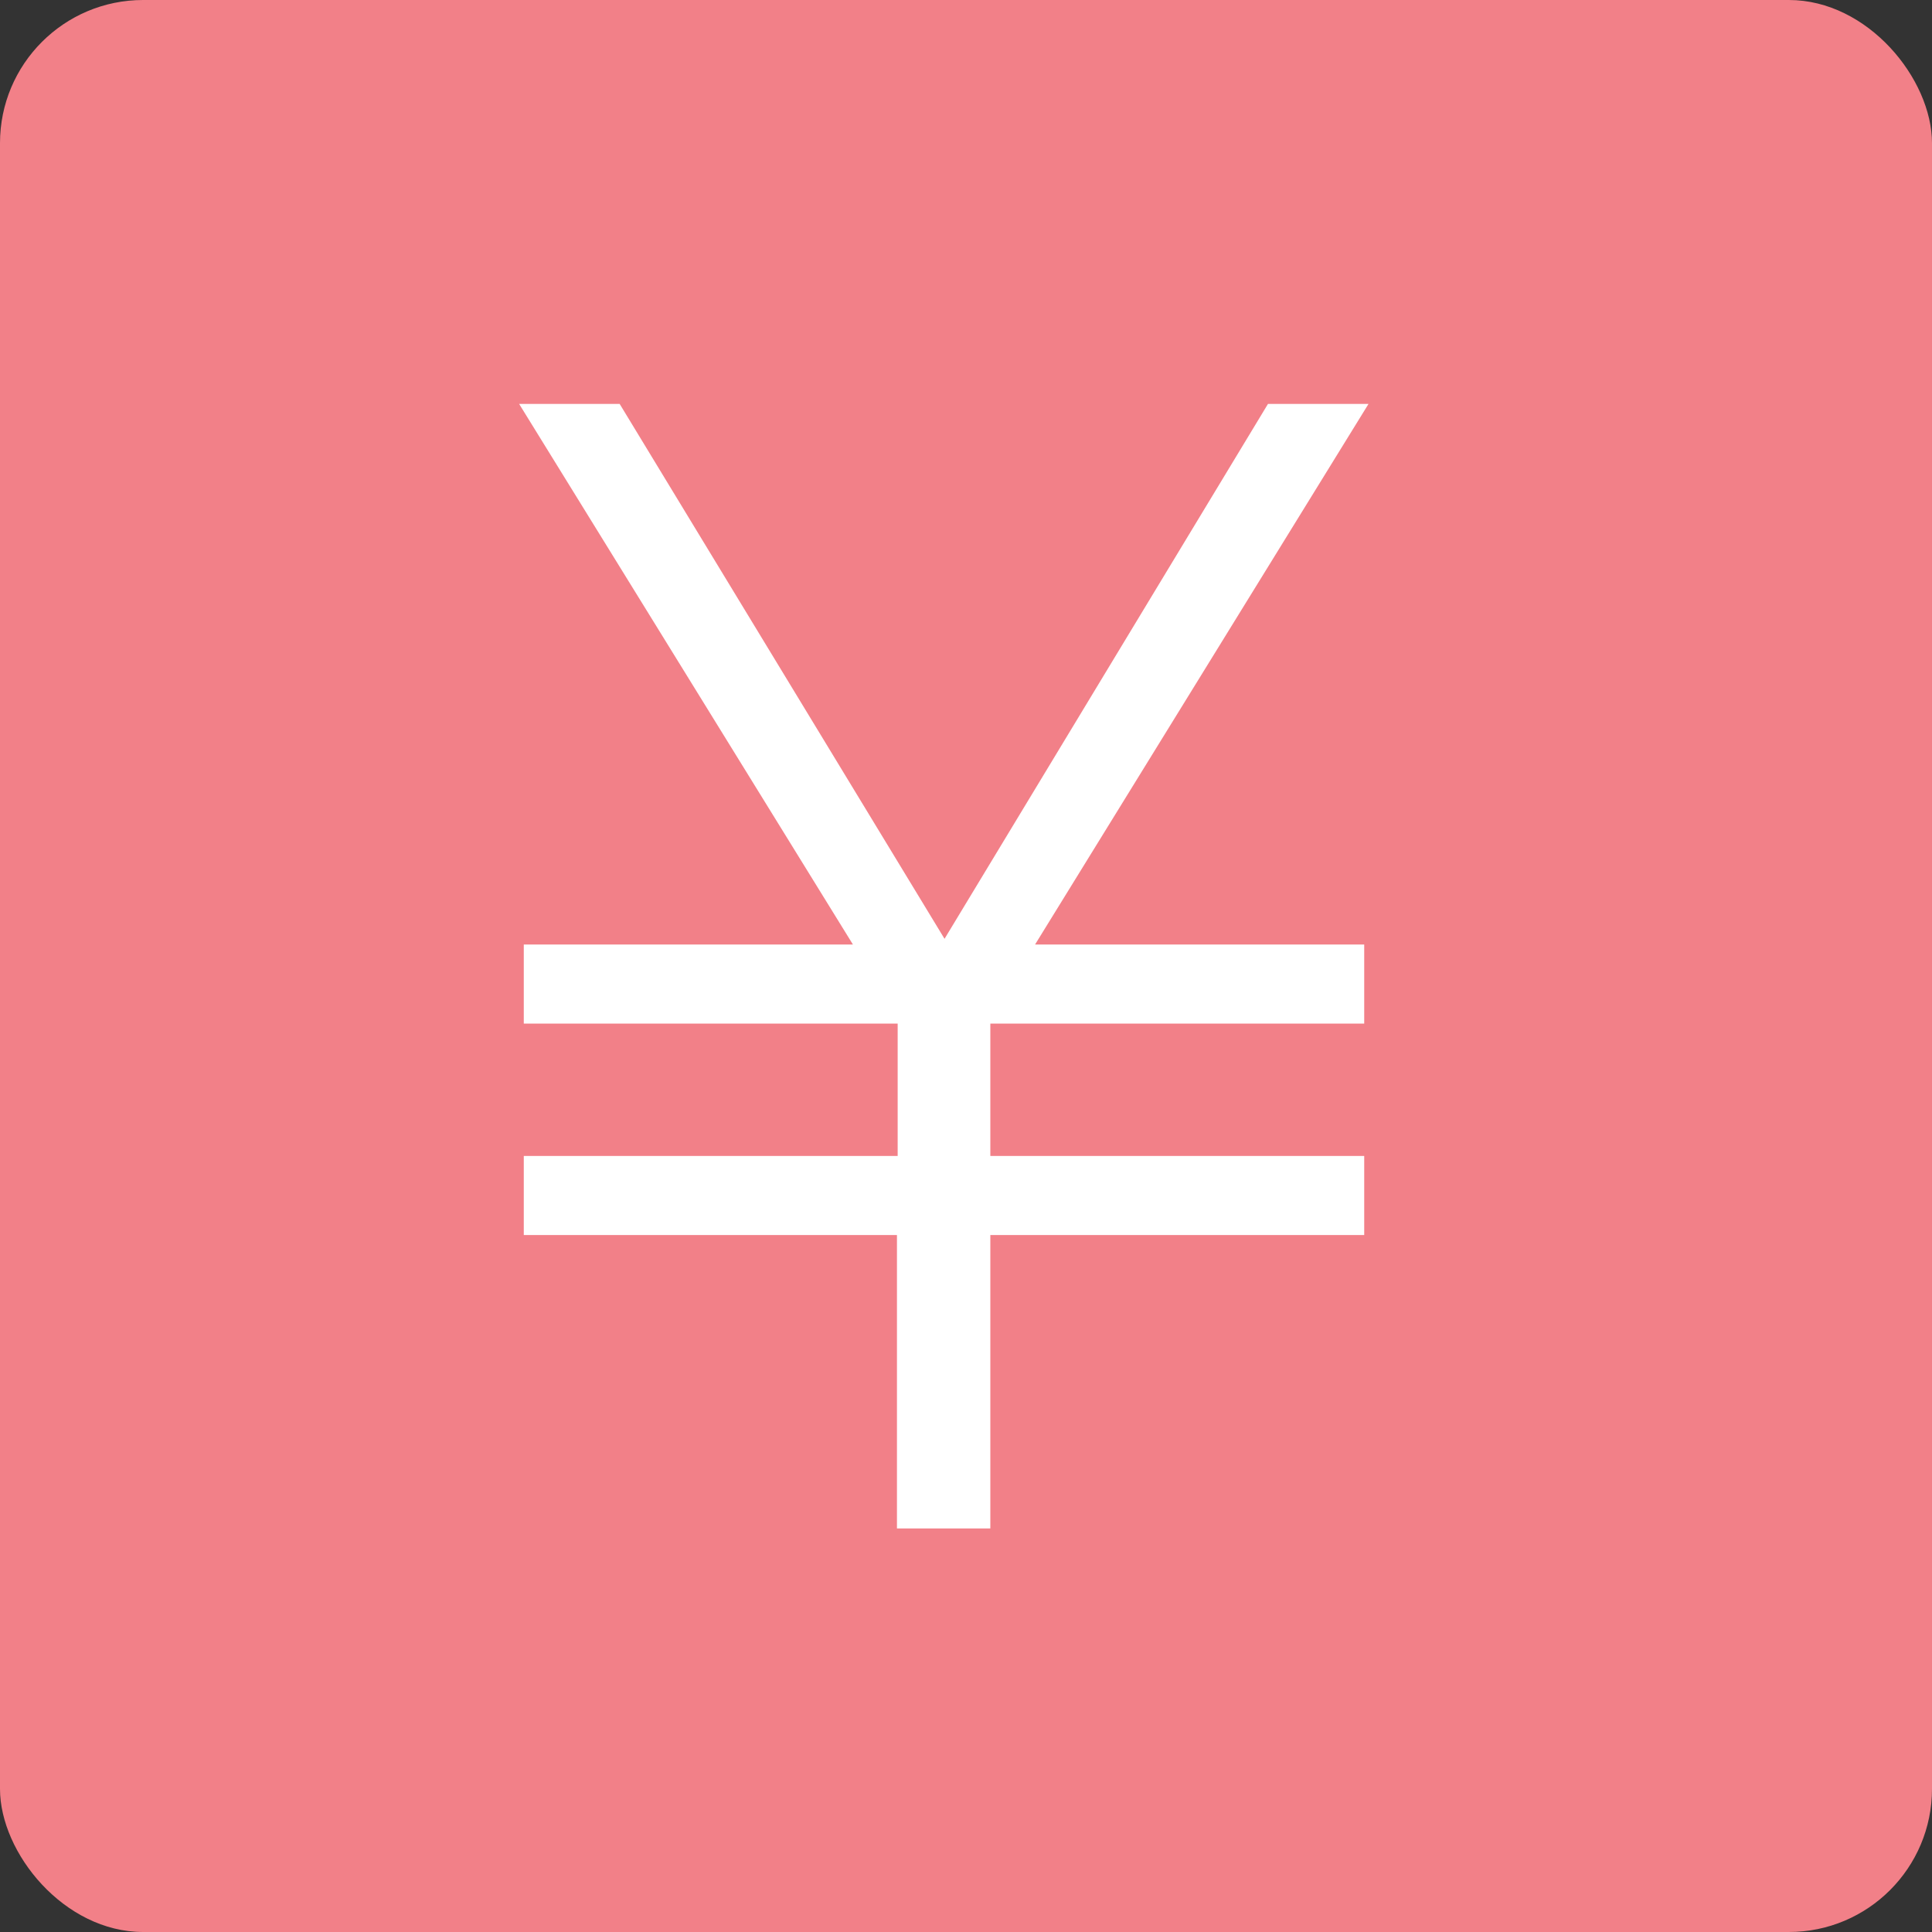 <?xml version="1.0" encoding="UTF-8"?><svg id="_レイヤー_2" xmlns="http://www.w3.org/2000/svg" viewBox="0 0 54 54"><rect x="0" y="0" width="54" height="54" fill="#333333" stroke="none"/><defs><style>.cls-1{fill:#f28088;}.cls-2{fill:#fff;}</style></defs><g id="text"><rect class="cls-1" width="54" height="54" rx="4" ry="4"/><path class="cls-2" d="m14.64,34.52v-2.21h10.45v-3.7h-10.45v-2.21h9.2l-9.33-15.11h2.81l9.08,14.95,9.04-14.95h2.81l-9.32,15.11h9.2v2.21h-10.45v3.7h10.45v2.21h-10.45v8.2h-2.61v-8.2h-10.45Z"/></g></svg>